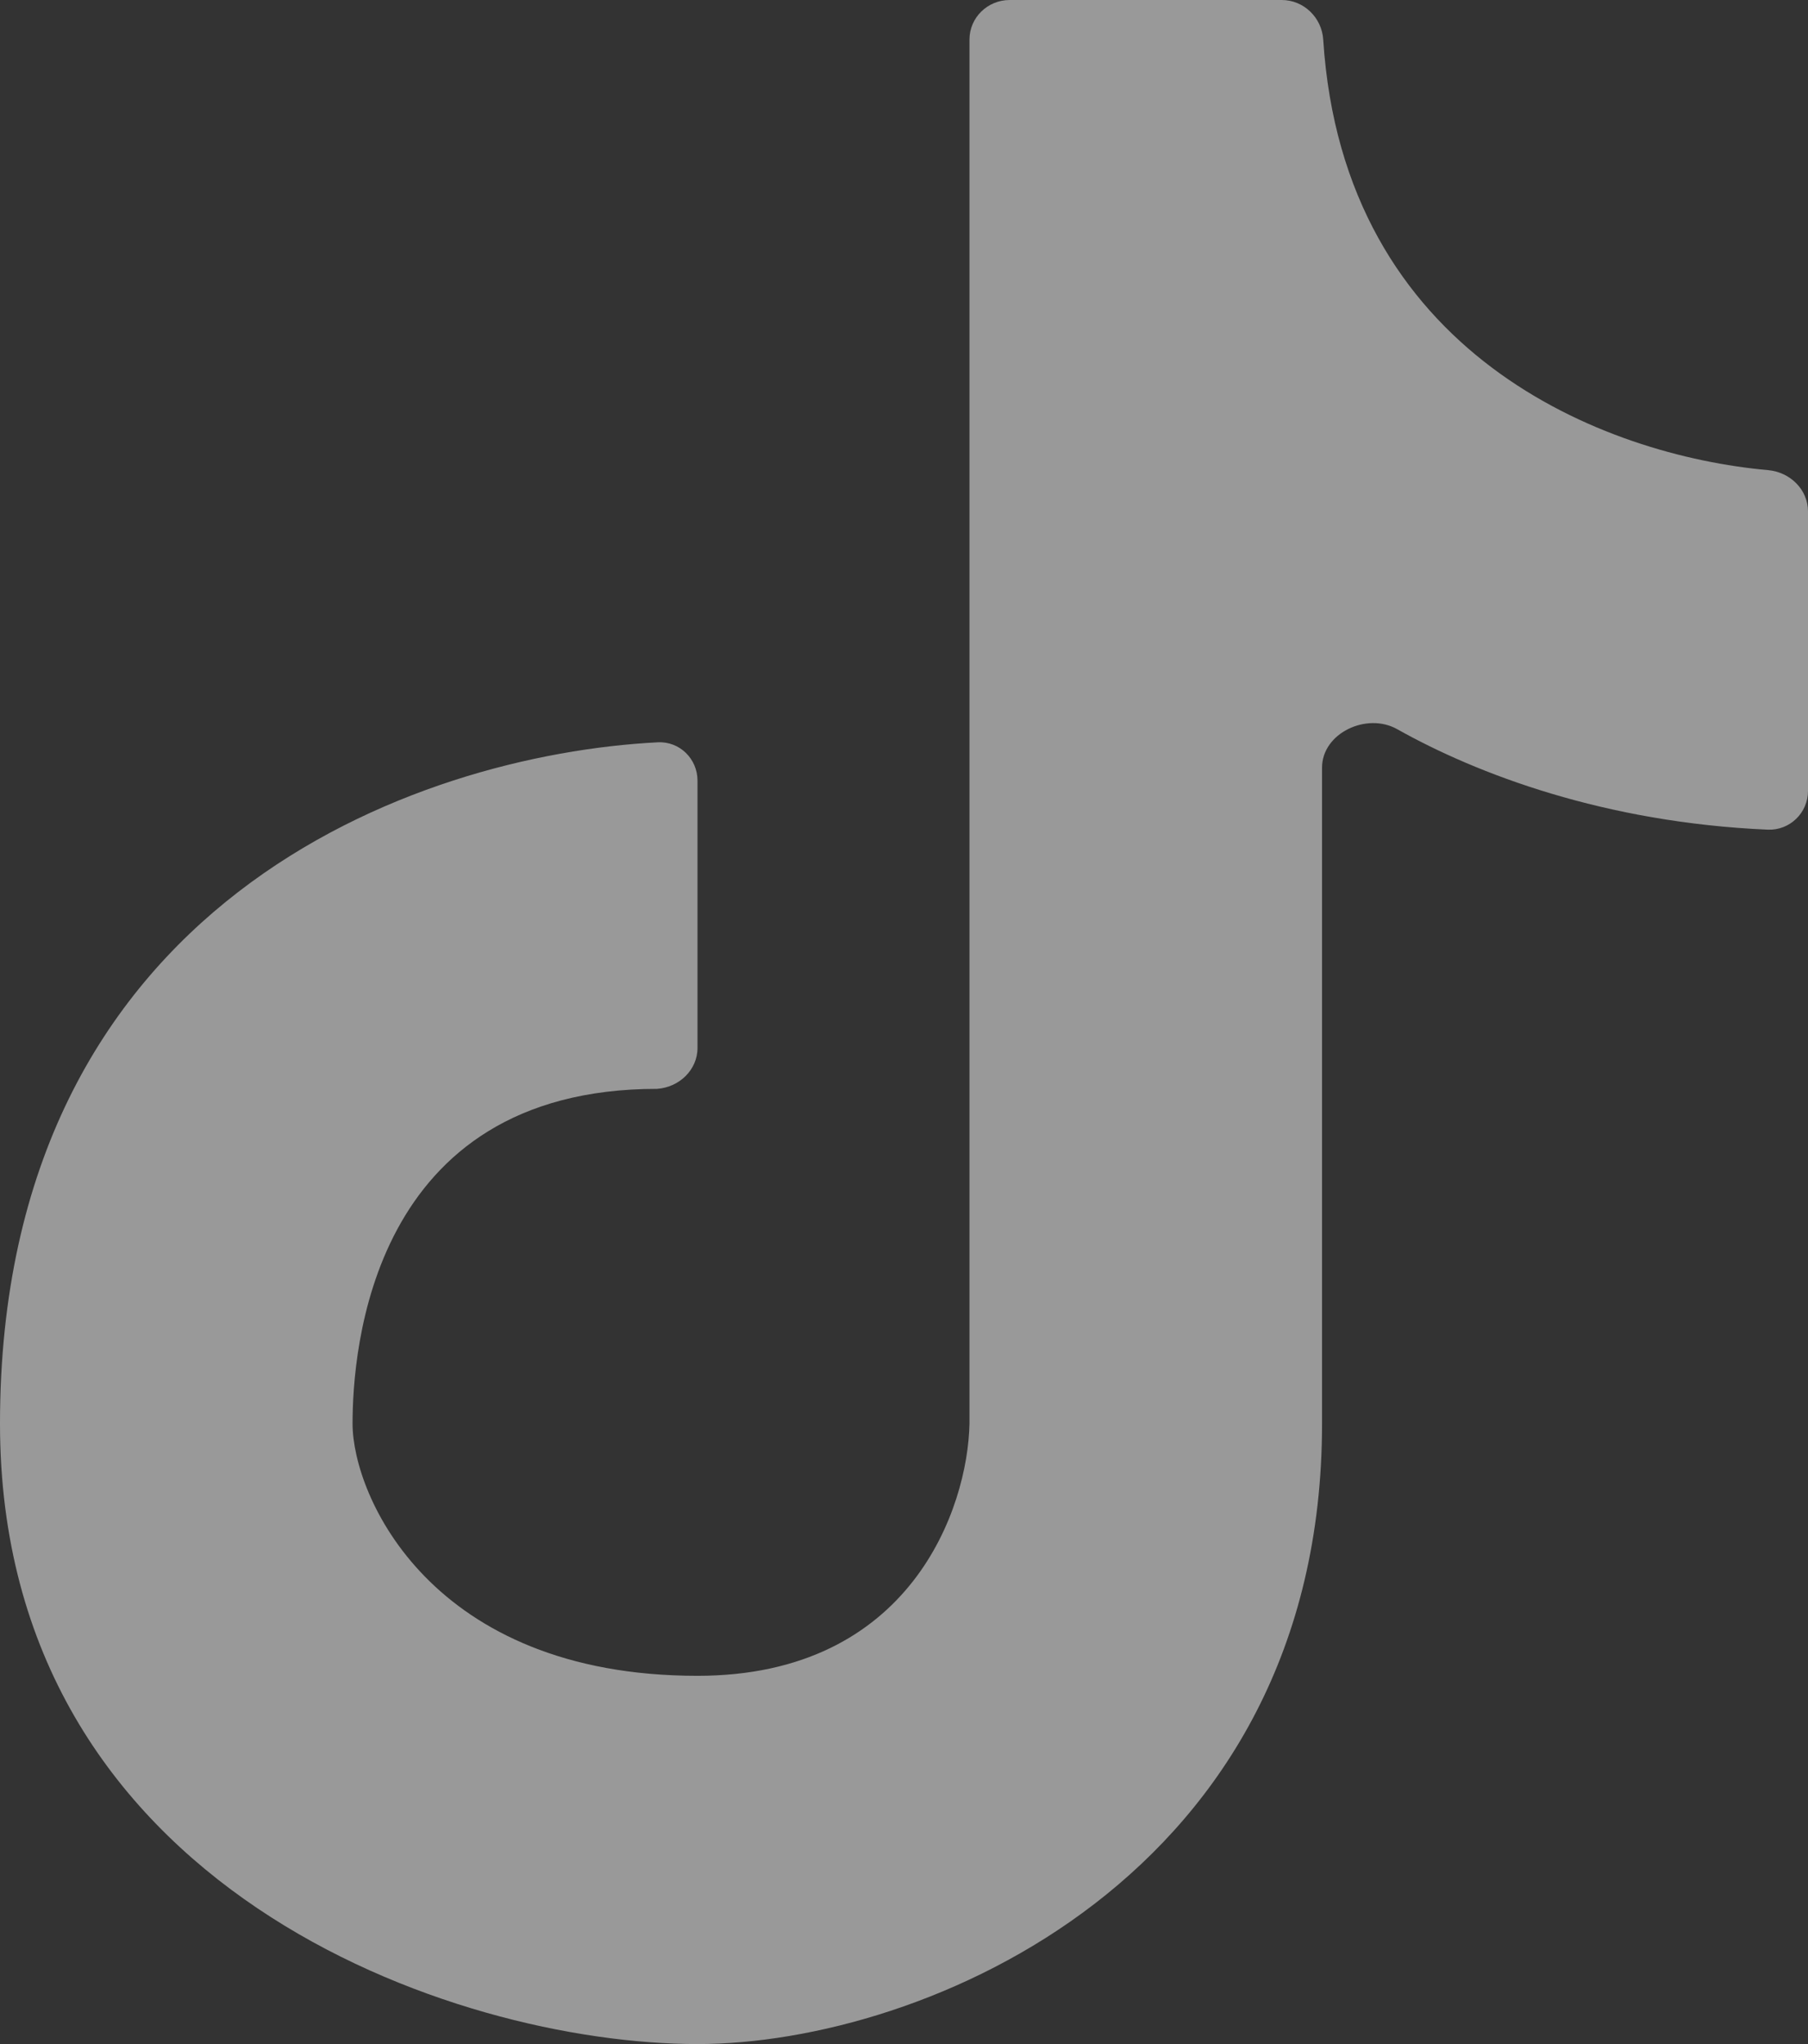<svg width="23" height="26" viewBox="0 0 23 26" fill="none" xmlns="http://www.w3.org/2000/svg">
<rect x="0" y="0" width="23" height="26" fill="#333333" stroke="none"/>
<g id="Tiktok">
<path id="Tiktok_2" d="M12.333 18.109V0.503C12.333 0.225 12.562 0 12.845 0H16.305C16.588 0 16.816 0.227 16.833 0.504C17.09 4.518 20.416 5.794 22.492 5.98C22.773 6.005 23 6.228 23 6.505V10.06C23 10.338 22.77 10.565 22.487 10.553C20.415 10.463 18.792 9.847 17.774 9.275C17.387 9.057 16.818 9.325 16.818 9.764V18.109C16.818 23.868 11.756 26 8.873 26C5.766 26 0 24.019 0 18.109C0 11.472 5.292 9.599 8.368 9.442C8.648 9.428 8.873 9.654 8.873 9.929V13.33C8.873 13.608 8.641 13.831 8.358 13.85C4.709 13.85 4.485 17.197 4.485 18.109C4.485 19.021 5.478 21.316 8.873 21.316C11.59 21.316 12.312 19.178 12.333 18.109Z" fill="white" fill-opacity="0.5"/>
</g>
</svg>
